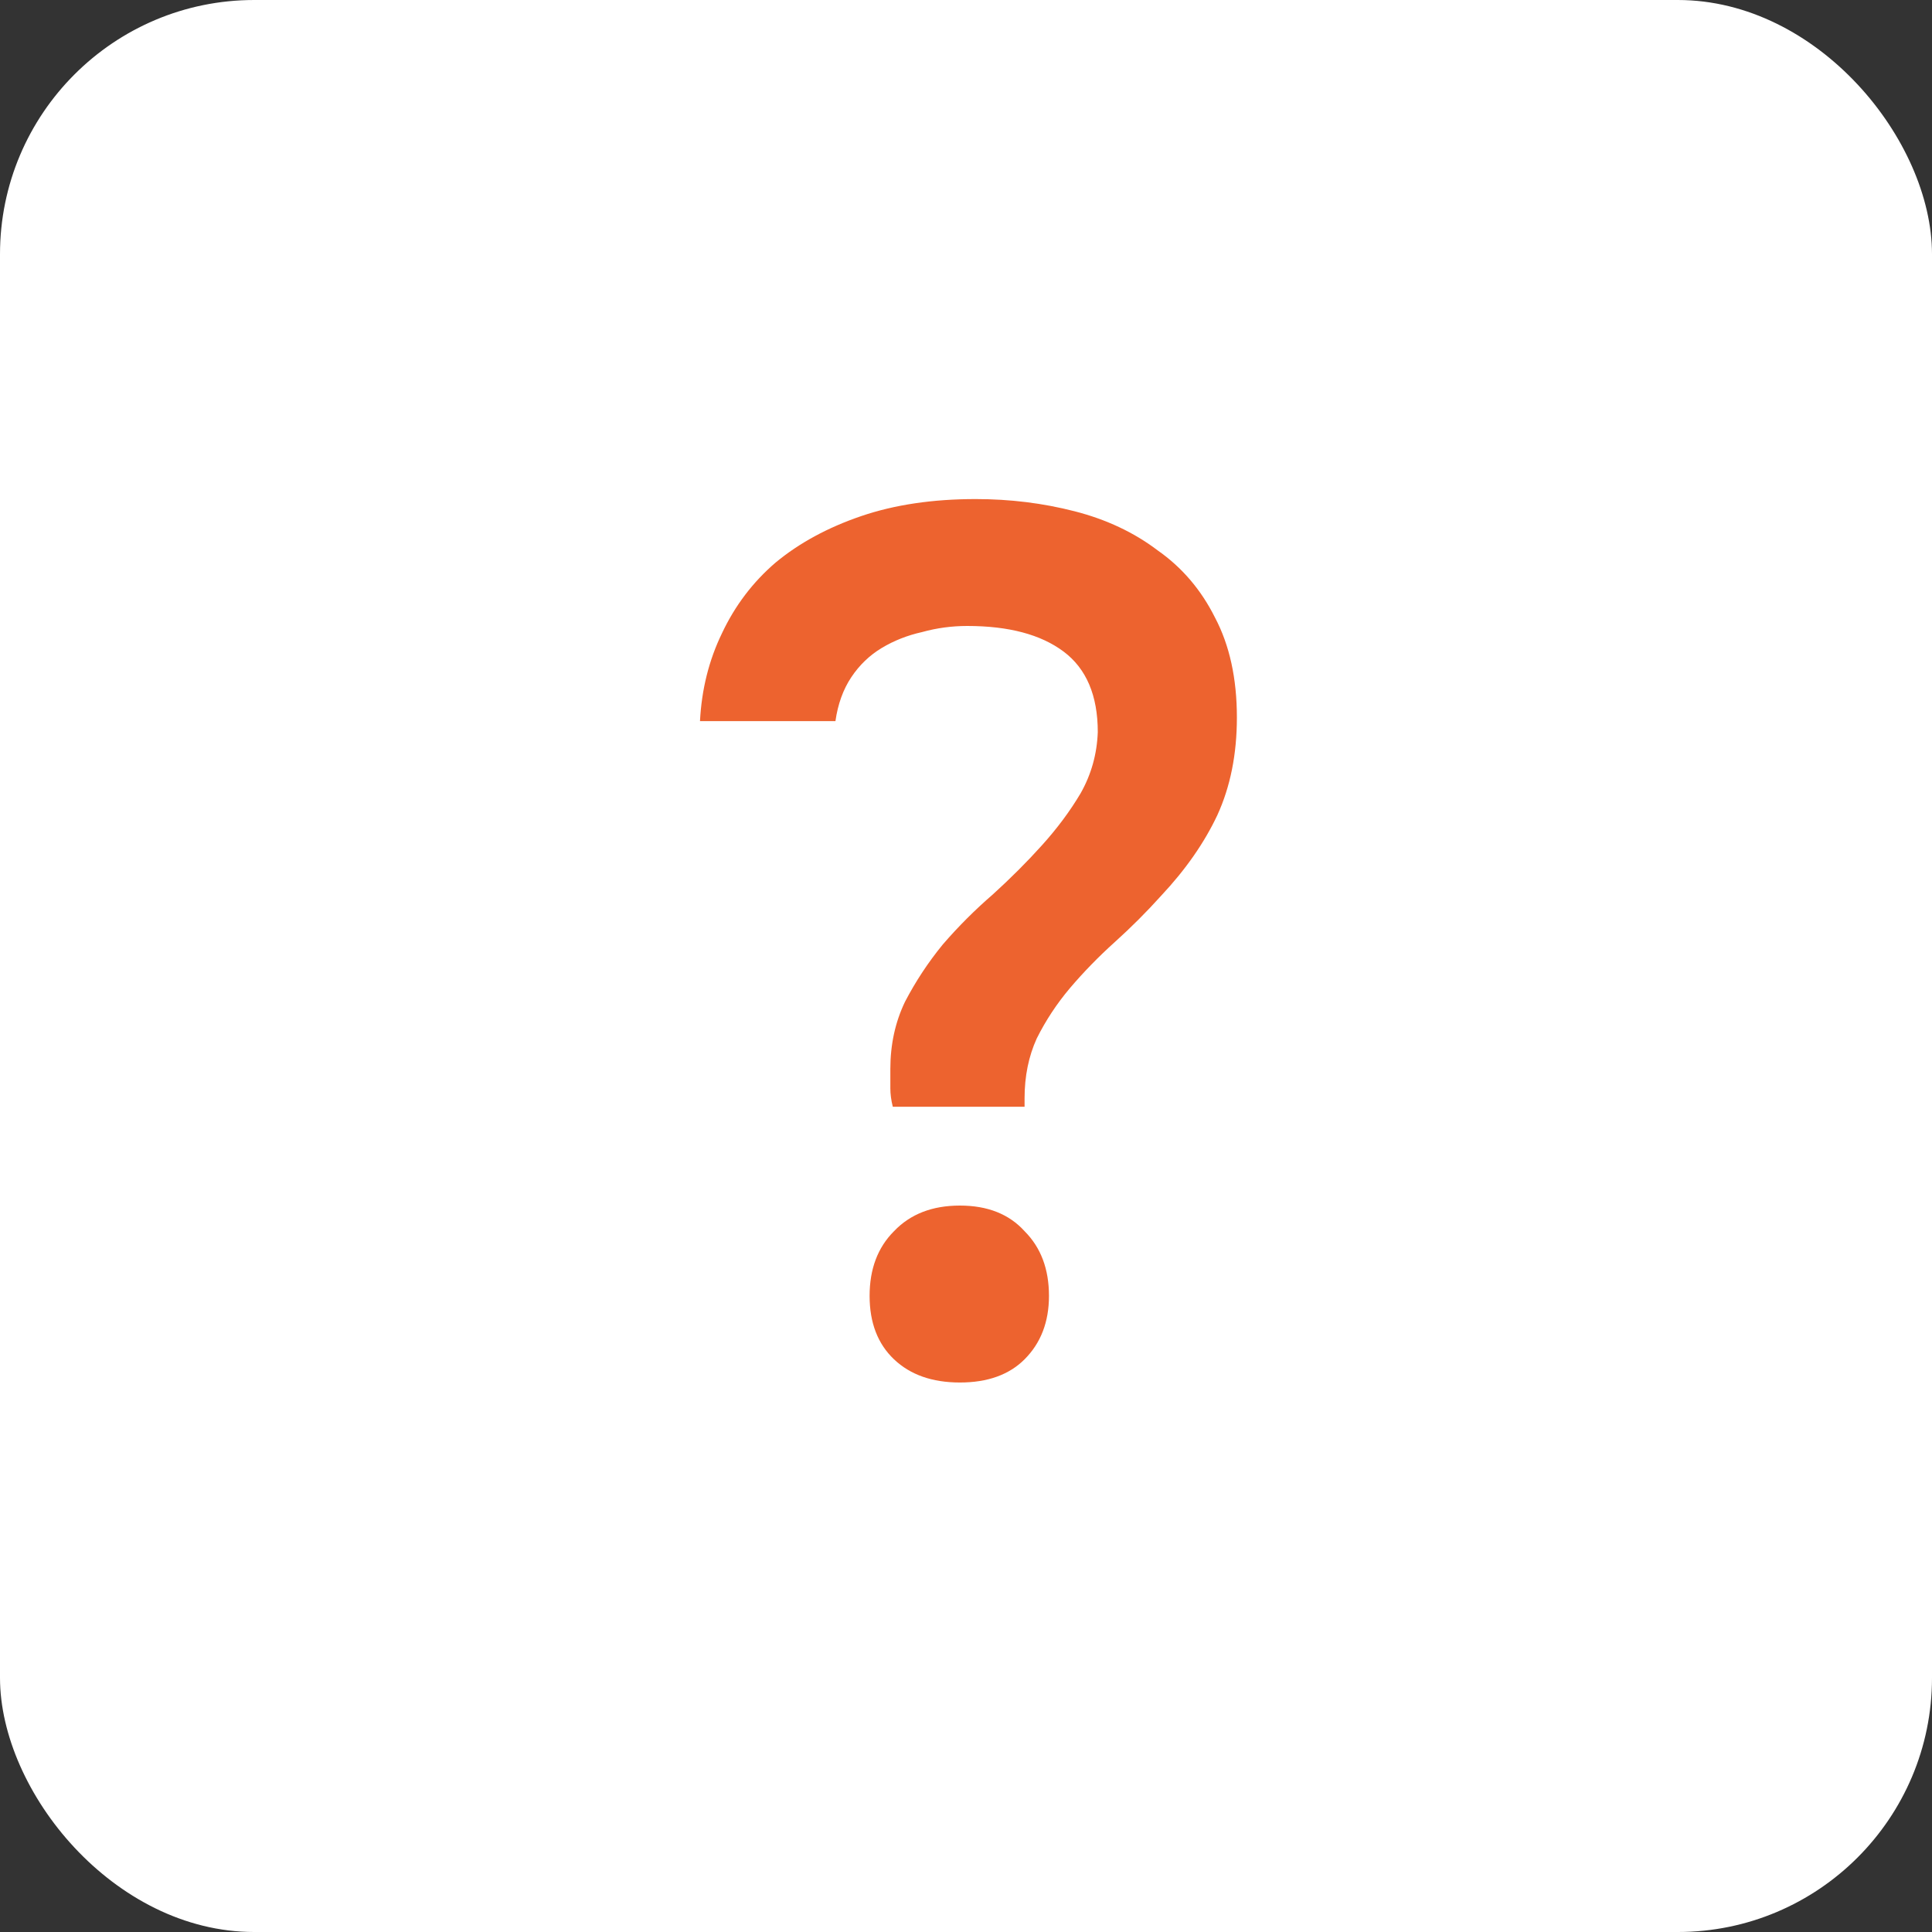 <?xml version="1.0" encoding="UTF-8"?> <svg xmlns="http://www.w3.org/2000/svg" width="38" height="38" viewBox="0 0 38 38" fill="none"><rect x="0" y="0" width="38" height="38" fill="#333333" stroke="none"/> <rect width="38" height="38" rx="5" fill="white"></rect> <path d="M17.56 21.768C17.528 21.64 17.512 21.52 17.512 21.408C17.512 21.28 17.512 21.152 17.512 21.024C17.512 20.544 17.608 20.104 17.8 19.704C18.008 19.304 18.256 18.928 18.544 18.576C18.848 18.224 19.176 17.896 19.528 17.592C19.88 17.272 20.2 16.952 20.488 16.632C20.792 16.296 21.048 15.952 21.256 15.6C21.464 15.232 21.576 14.832 21.592 14.4C21.592 13.68 21.368 13.152 20.92 12.816C20.472 12.48 19.84 12.312 19.024 12.312C18.72 12.312 18.424 12.352 18.136 12.432C17.848 12.496 17.584 12.6 17.344 12.744C17.104 12.888 16.904 13.08 16.744 13.32C16.584 13.56 16.48 13.848 16.432 14.184H13.768C13.8 13.56 13.944 12.984 14.2 12.456C14.456 11.912 14.808 11.448 15.256 11.064C15.72 10.68 16.28 10.376 16.936 10.152C17.592 9.928 18.344 9.816 19.192 9.816C19.864 9.816 20.512 9.896 21.136 10.056C21.76 10.216 22.304 10.472 22.768 10.824C23.248 11.16 23.624 11.6 23.896 12.144C24.184 12.688 24.328 13.344 24.328 14.112C24.328 14.832 24.2 15.472 23.944 16.032C23.688 16.576 23.32 17.104 22.84 17.616C22.552 17.936 22.248 18.24 21.928 18.528C21.608 18.816 21.312 19.12 21.04 19.44C20.784 19.744 20.568 20.072 20.392 20.424C20.232 20.776 20.152 21.168 20.152 21.6V21.768H17.56ZM18.88 23.712C19.424 23.712 19.848 23.88 20.152 24.216C20.472 24.536 20.632 24.96 20.632 25.488C20.632 26 20.472 26.416 20.152 26.736C19.848 27.04 19.424 27.192 18.88 27.192C18.336 27.192 17.904 27.04 17.584 26.736C17.264 26.432 17.104 26.016 17.104 25.488C17.104 24.96 17.264 24.536 17.584 24.216C17.904 23.88 18.336 23.712 18.88 23.712Z" fill="#ED632F"></path> </svg> 